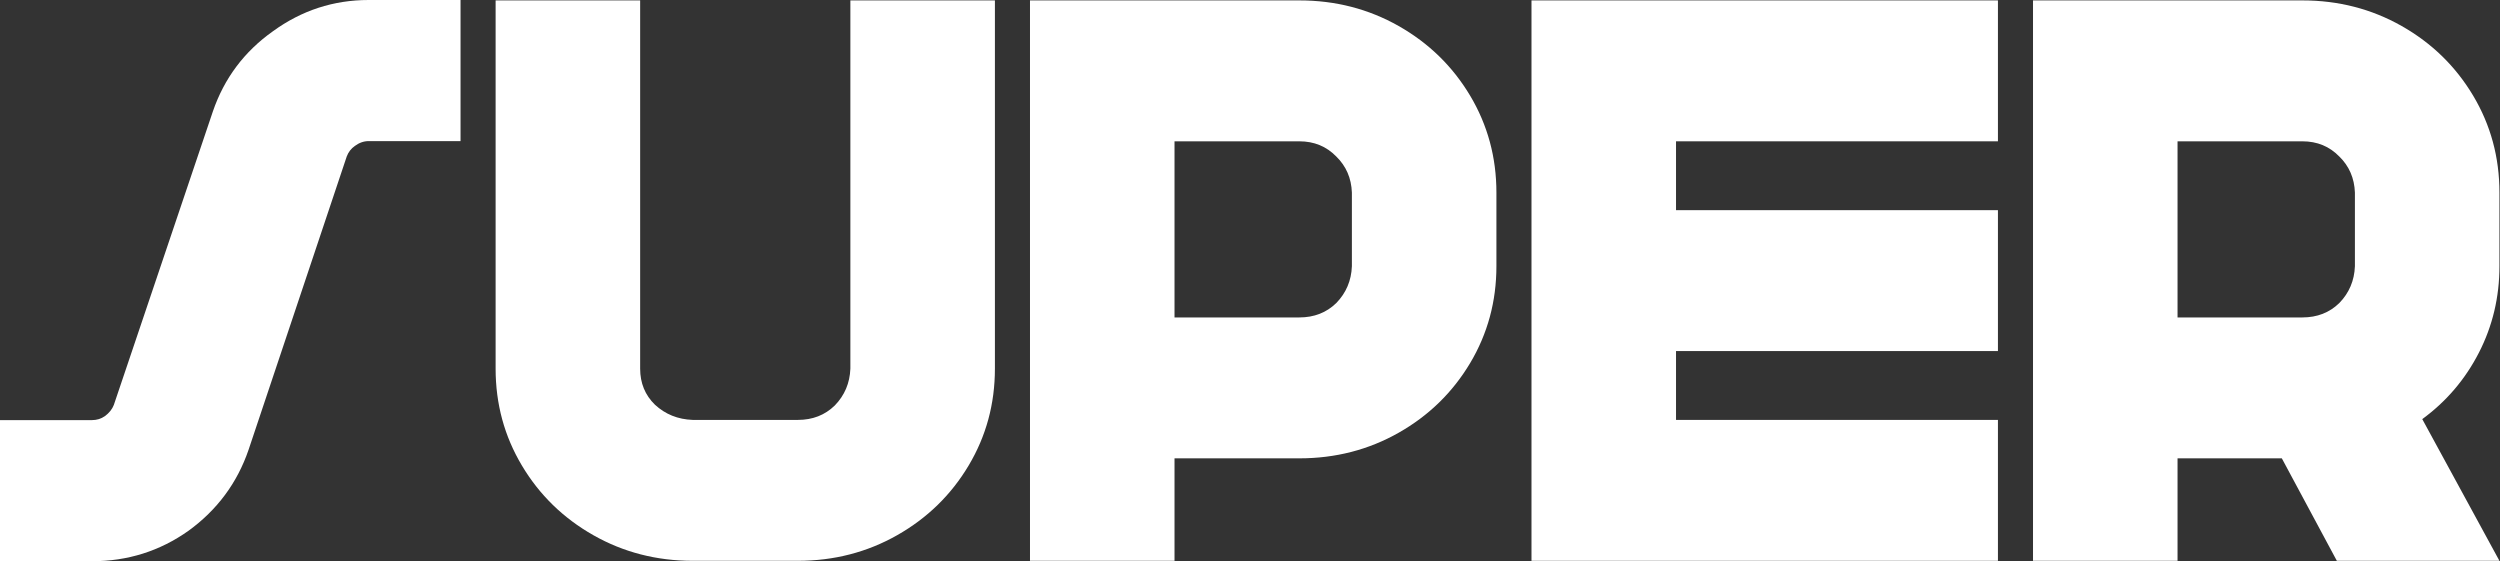 <svg xmlns="http://www.w3.org/2000/svg" width="196" height="44" viewBox="0 0 196 44" fill="none">
  <rect x="0" y="0" width="196" height="44" fill="#333333" stroke="none"/>
  <path d="M16.689 8.737C17.58 6.139 19.149 4.044 21.397 2.451C23.646 0.817 26.148 0 28.906 0H36.106V11.063H28.906C28.524 11.063 28.163 11.189 27.824 11.44C27.527 11.649 27.315 11.922 27.188 12.257L19.488 35.263C18.598 37.861 17.028 39.977 14.78 41.611C12.532 43.204 10.008 44 7.208 44H0V32.937H7.208C7.59 32.937 7.929 32.832 8.226 32.623C8.565 32.371 8.799 32.078 8.926 31.743L16.689 8.737Z" fill="white"/>
  <path d="M78.001 0.032V28.904C78.001 31.666 77.314 34.197 75.94 36.499C74.567 38.8 72.7 40.62 70.339 41.959C67.978 43.298 65.382 43.968 62.549 43.968H54.308C51.475 43.968 48.879 43.298 46.518 41.959C44.157 40.62 42.29 38.8 40.917 36.499C39.543 34.197 38.856 31.666 38.856 28.904V0.032H50.188V28.904C50.188 30.034 50.574 30.975 51.347 31.729C52.162 32.482 53.149 32.879 54.308 32.921H62.549C63.708 32.921 64.673 32.545 65.446 31.791C66.219 30.996 66.626 30.034 66.669 28.904V0.032H78.001Z" fill="white"/>
  <path d="M80.751 0.032H101.867C104.7 0.032 107.297 0.702 109.658 2.041C112.018 3.38 113.885 5.2 115.259 7.501C116.632 9.803 117.319 12.334 117.319 15.096V20.87C117.319 23.632 116.632 26.163 115.259 28.465C113.885 30.766 112.018 32.586 109.658 33.925C107.297 35.264 104.7 35.934 101.867 35.934H92.082V43.968H80.751V0.032ZM101.867 24.887C103.026 24.887 103.992 24.511 104.765 23.758C105.537 22.962 105.945 22 105.988 20.87V15.096C105.945 13.966 105.537 13.025 104.765 12.271C103.992 11.476 103.026 11.079 101.867 11.079H92.082V24.887H101.867Z" fill="white"/>
  <path d="M156.638 0.032V11.079H131.4V16.477H156.638V27.523H131.4V32.921H156.638V43.968H120.069V0.032H156.638Z" fill="white"/>
  <path d="M183.209 43.968L178.895 35.934H170.719V43.968H159.388V0.032H180.505C183.338 0.032 185.934 0.702 188.295 2.041C190.656 3.38 192.523 5.2 193.896 7.501C195.27 9.803 195.956 12.334 195.956 15.096V20.87C195.956 23.297 195.42 25.557 194.347 27.649C193.274 29.741 191.793 31.478 189.905 32.858L195.956 43.968H183.209ZM180.505 24.887C181.664 24.887 182.629 24.511 183.402 23.758C184.175 22.962 184.582 22 184.625 20.87V15.096C184.582 13.966 184.175 13.025 183.402 12.271C182.629 11.476 181.664 11.079 180.505 11.079H170.719V24.887H180.505Z" fill="white"/>
</svg>
